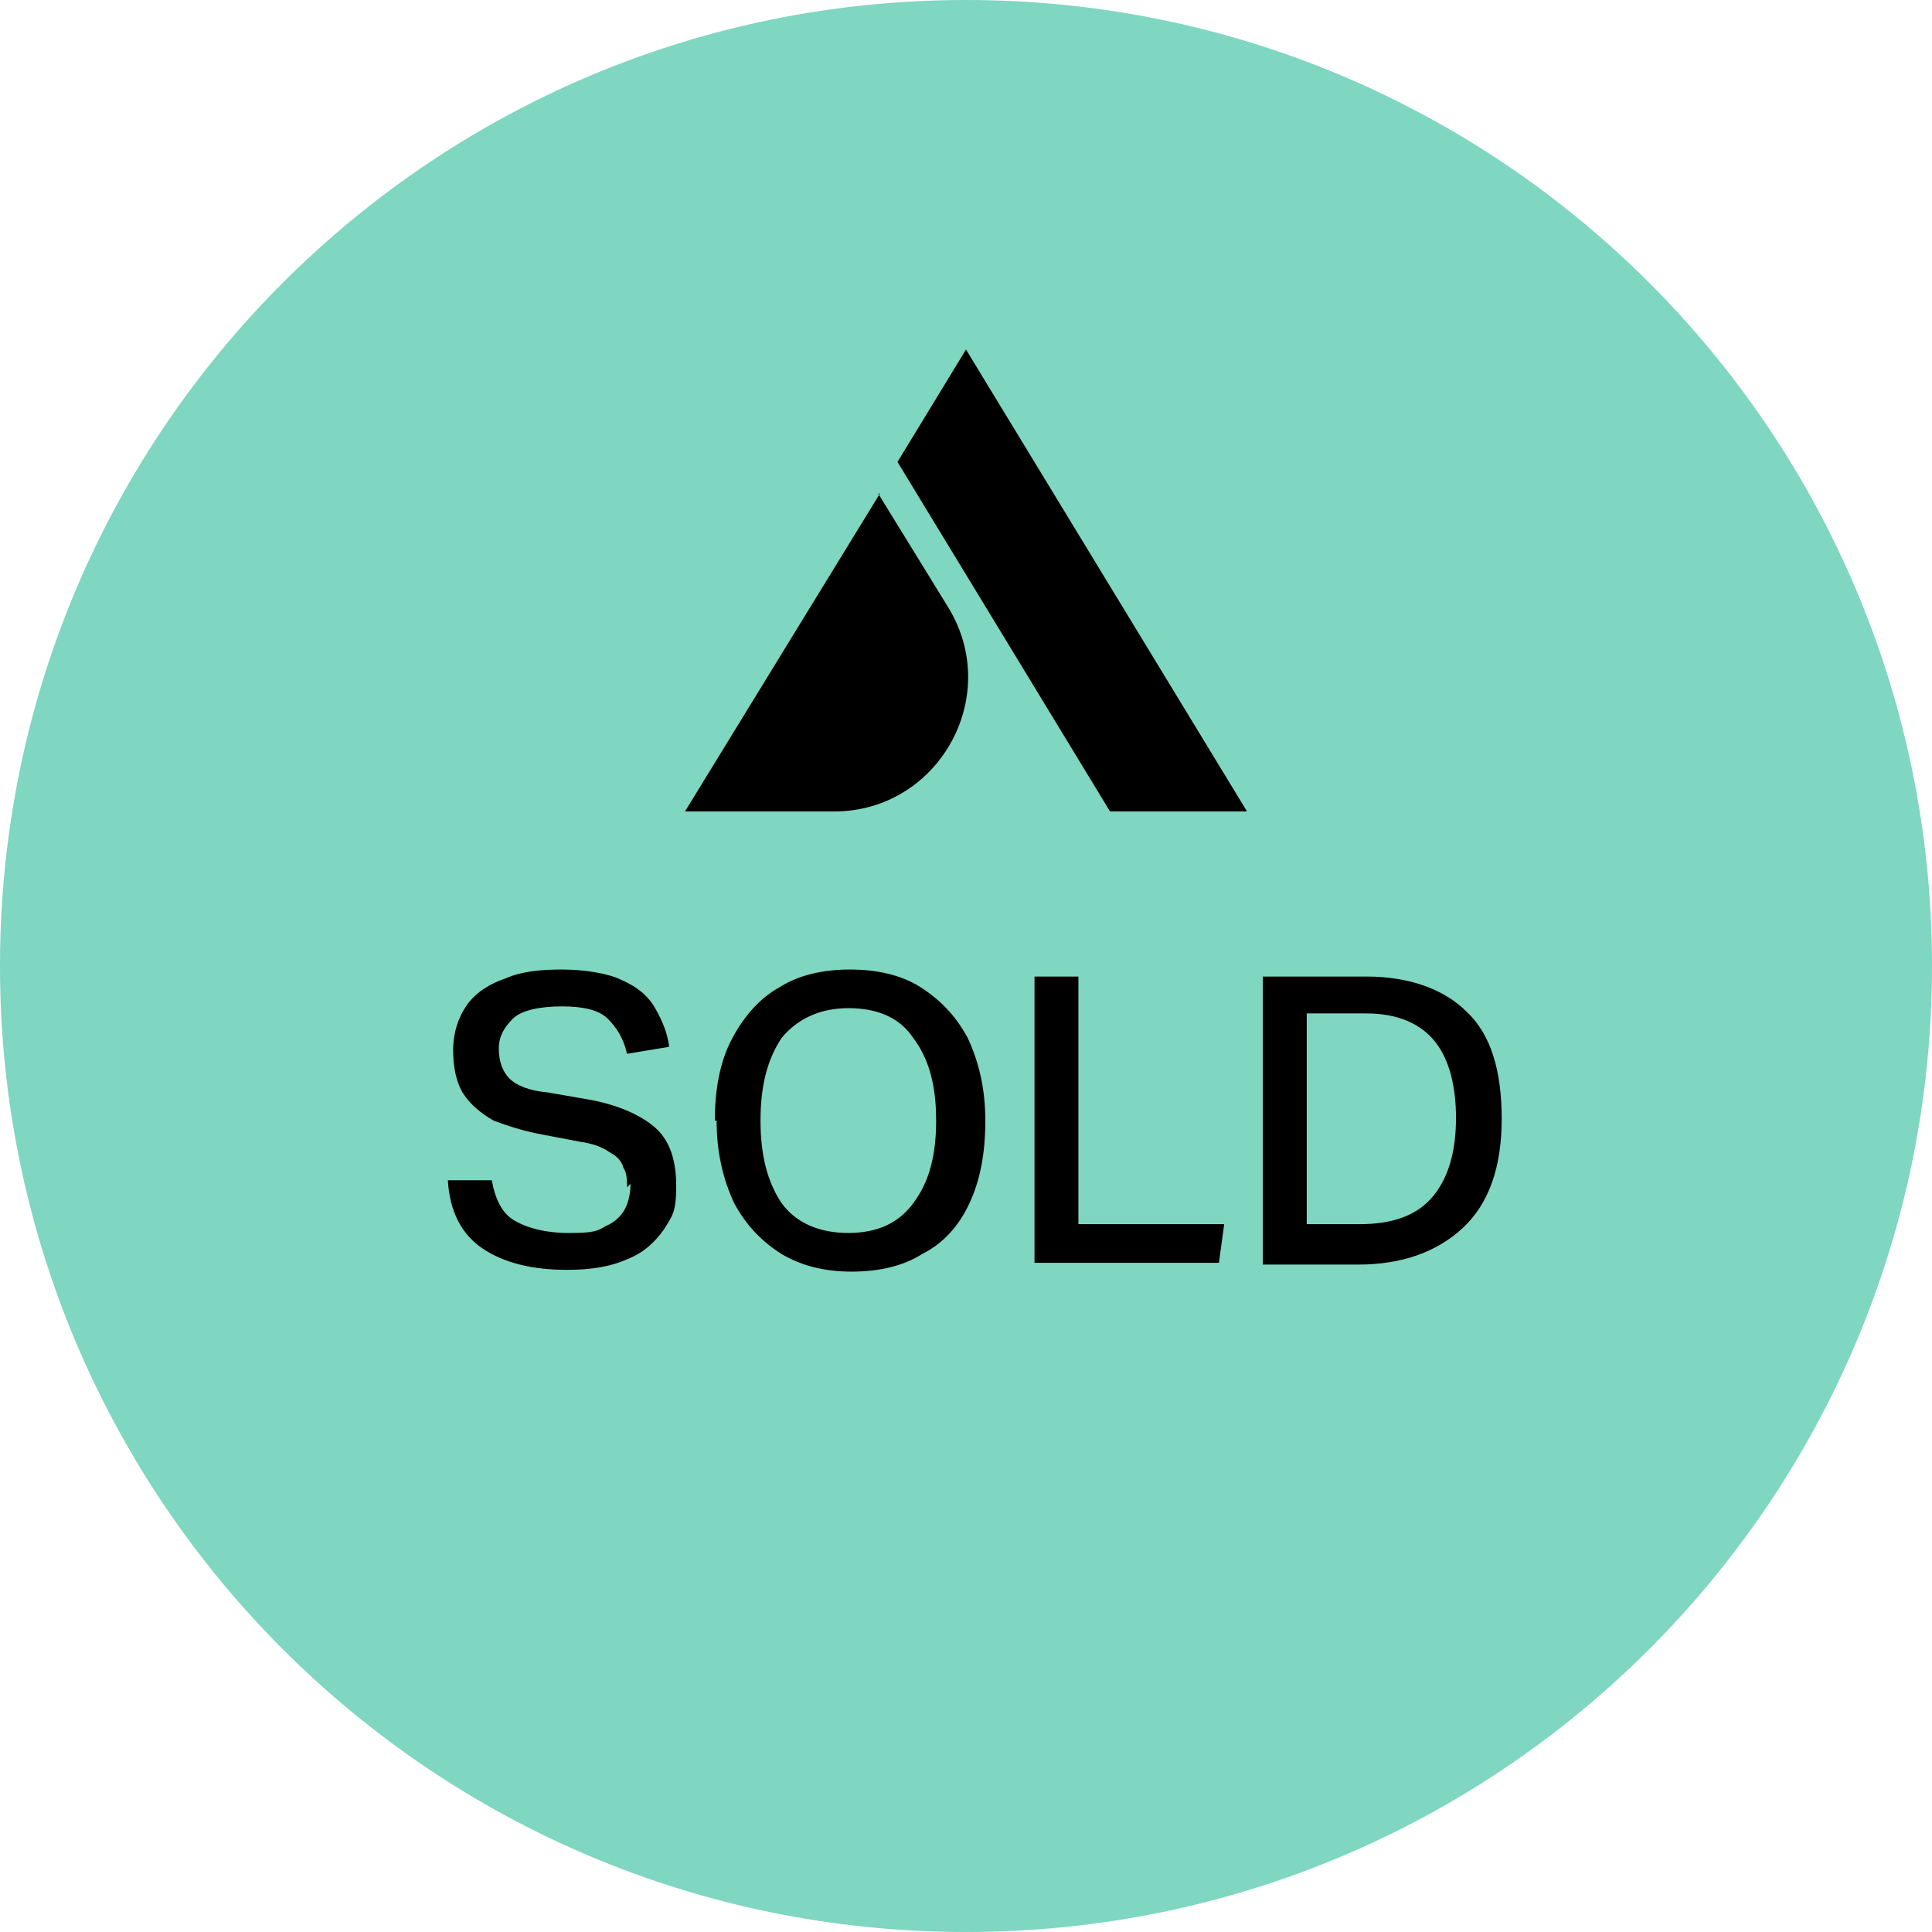 <?xml version="1.0" encoding="UTF-8"?>
<svg id="Layer_1" xmlns="http://www.w3.org/2000/svg" version="1.1" viewBox="0 0 110 110">
  <!-- Generator: Adobe Illustrator 29.2.0, SVG Export Plug-In . SVG Version: 2.1.0 Build 108)  -->
  <defs>
    <style>
      .st0 {
        fill: #7fd6c1;
      }
    </style>
  </defs>
  <path class="st0" d="M55,110c30.4,0,55-24.6,55-55S85.4,0,55,0,0,24.6,0,55s24.6,55,55,55"/>
  <path d="M51.1,26.3l12.1,19.9h7.8l-16-26.3-3.9,6.4ZM50,28.1l4,6.5c3.1,5.1-.6,11.6-6.5,11.6h-8.5l11.1-18.1h0ZM35.7,67.6c0-.4,0-.8-.2-1.1-.1-.4-.4-.7-.8-.9-.4-.3-1-.5-1.7-.6l-2.1-.4c-1.1-.2-2-.5-2.8-.8-.7-.4-1.3-.9-1.7-1.5-.4-.6-.6-1.5-.6-2.5s.3-1.9.8-2.6c.5-.7,1.3-1.2,2.2-1.5.9-.4,2-.5,3.2-.5s2.6.2,3.4.6c.9.4,1.5.9,1.9,1.6.4.7.7,1.4.8,2.2l-2.4.4c-.2-.9-.6-1.5-1.1-2-.5-.5-1.4-.7-2.6-.7s-2.3.2-2.8.7c-.5.5-.8,1-.8,1.7s.2,1.3.6,1.7c.4.4,1.1.7,2.2.8l2.3.4c1.7.3,3,.9,3.8,1.6.8.7,1.2,1.8,1.2,3.3s-.2,1.7-.7,2.5c-.5.7-1.1,1.3-2.1,1.7-.9.4-2,.6-3.4.6-2,0-3.6-.4-4.8-1.2-1.2-.8-1.9-2.1-2-3.9h2.5c.2,1.1.6,1.9,1.3,2.3s1.7.7,3.1.7,1.6-.1,2.1-.4c.5-.2.9-.6,1.1-1s.3-.9.3-1.4ZM40.7,63.8c0-1.8.3-3.4,1-4.7.7-1.3,1.6-2.3,2.7-2.9,1.1-.7,2.5-1,4-1s2.9.3,4,1c1.1.7,2,1.6,2.7,2.9.6,1.3,1,2.8,1,4.7s-.3,3.4-.9,4.7c-.6,1.3-1.5,2.3-2.7,2.9-1.1.7-2.5,1-4,1s-2.8-.3-4-1c-1.1-.7-2-1.6-2.7-2.9-.6-1.3-1-2.8-1-4.7ZM43.3,63.8c0,2,.4,3.5,1.2,4.7.8,1.1,2.1,1.7,3.8,1.7s2.9-.6,3.7-1.7c.9-1.2,1.3-2.7,1.3-4.7s-.4-3.5-1.3-4.7c-.8-1.2-2.1-1.7-3.7-1.7s-2.9.6-3.8,1.7c-.8,1.2-1.2,2.7-1.2,4.7ZM58.9,55.6h2.5v14.1h8.3l-.3,2.2h-10.5v-16.4ZM71.9,55.6h5.9c2.4,0,4.4.7,5.7,2,1.4,1.3,2,3.4,2,6.1s-.7,4.8-2.2,6.2c-1.5,1.4-3.5,2.1-6,2.1h-5.4v-16.4ZM82.9,63.7c0-1.9-.4-3.4-1.2-4.4-.8-1-2.1-1.6-3.9-1.6h-3.4v12h3c1.9,0,3.3-.5,4.2-1.6.9-1.1,1.3-2.6,1.3-4.5Z"/>
</svg>